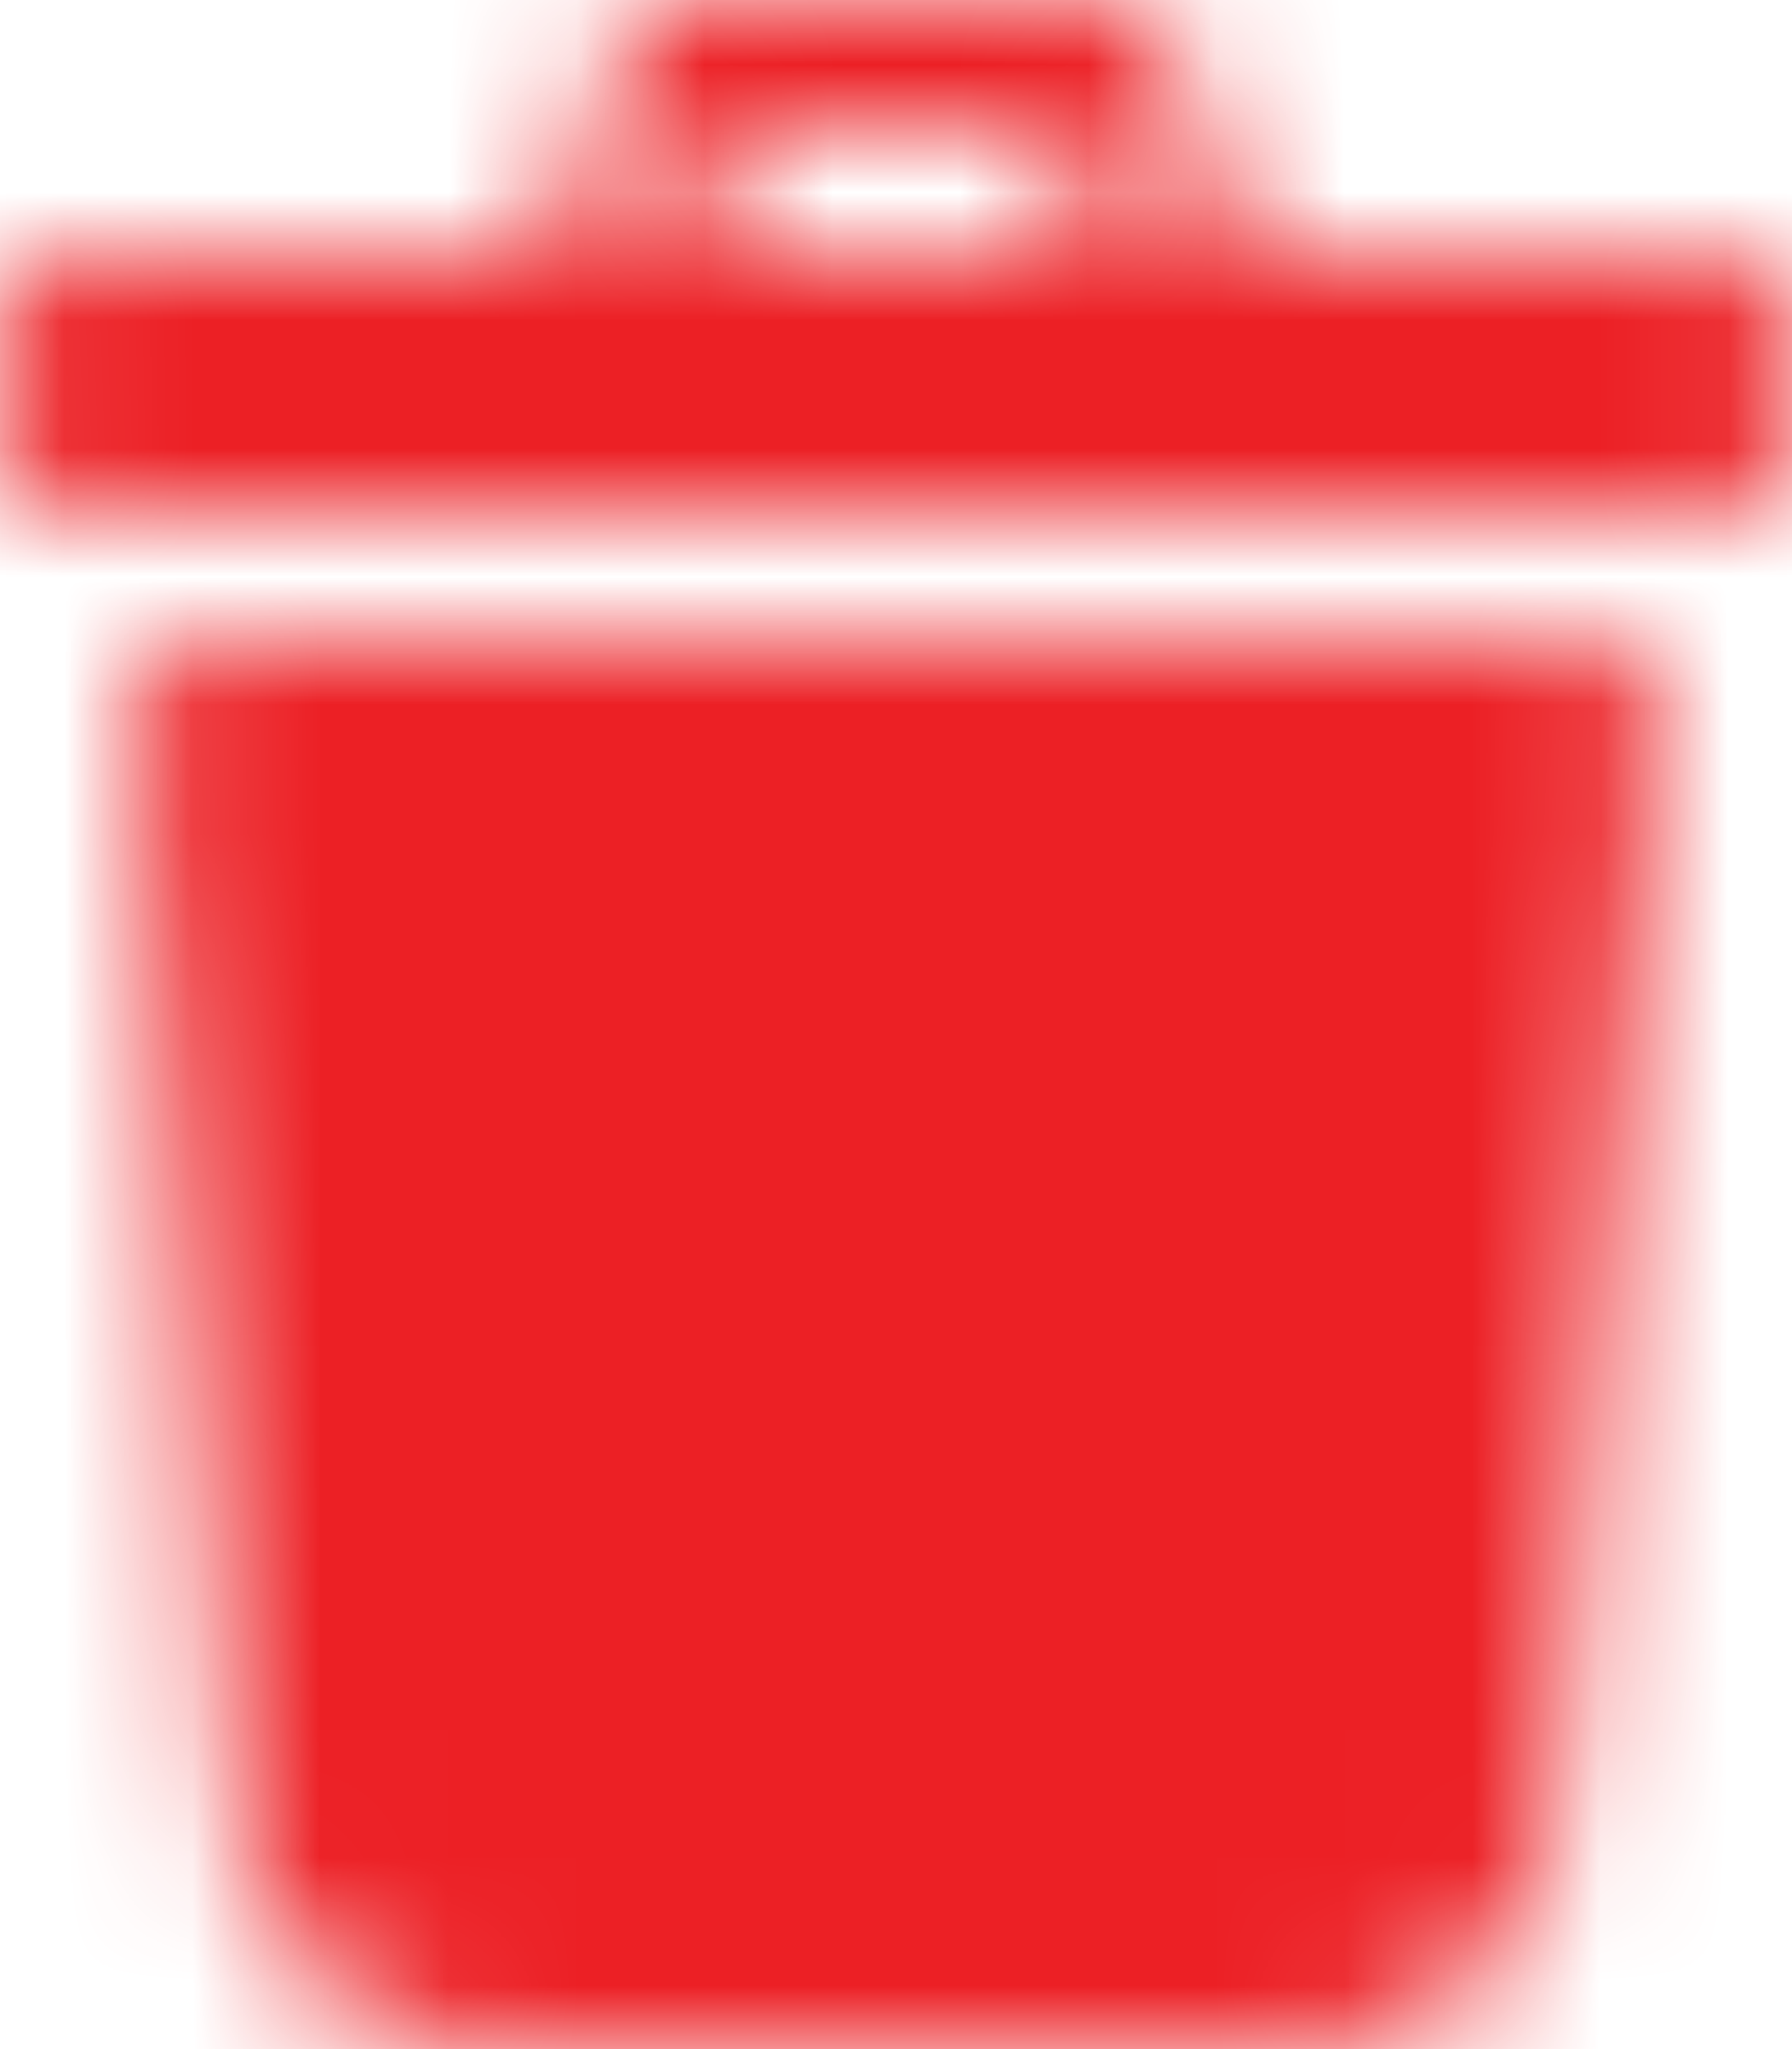 <svg width="14" height="16" viewBox="0 0 14 16" fill="none" xmlns="http://www.w3.org/2000/svg">
<mask id="mask0_65_10" style="mask-type:luminance" maskUnits="userSpaceOnUse" x="0" y="0" width="14" height="16">
<path d="M1.548 5H12.452C12.728 5 12.952 5.224 12.952 5.5C12.952 5.515 12.952 5.53 12.95 5.545L12.165 14.18C12.072 15.21 11.208 15.999 10.174 15.999L3.827 16C2.792 16 1.928 15.211 1.835 14.181L1.05 5.545C1.025 5.27 1.227 5.027 1.502 5.002C1.517 5.001 1.532 5 1.548 5ZM4.333 2L4.886 0.342C4.954 0.138 5.145 0 5.36 0H8.64C8.855 0 9.046 0.138 9.114 0.342L9.667 2H13.5C13.776 2 14 2.224 14 2.5V3.5C14 3.776 13.776 4 13.5 4H0.5C0.224 4 0 3.776 0 3.5V2.5C0 2.224 0.224 2 0.5 2H4.333ZM5.387 2H8.613L8.279 1H5.721L5.387 2ZM7 9.72L8.595 8.125C8.791 7.93 9.107 7.93 9.302 8.125L9.375 8.198C9.57 8.393 9.57 8.709 9.375 8.905L7.78 10.5L9.375 12.095C9.57 12.29 9.57 12.607 9.375 12.802L9.302 12.875C9.107 13.07 8.791 13.07 8.595 12.875L7 11.28L5.405 12.875C5.209 13.07 4.893 13.07 4.698 12.875L4.625 12.802C4.43 12.607 4.43 12.29 4.625 12.095L6.22 10.5L4.625 8.905C4.43 8.709 4.43 8.393 4.625 8.198L4.698 8.125C4.893 7.93 5.209 7.93 5.405 8.125L7 9.72Z" fill="#EC2025"/>
</mask>
<g mask="url(#mask0_65_10)">
<path d="M17 -2H-3V18H17V-2Z" fill="#EC2025"/>
</g>
</svg>
